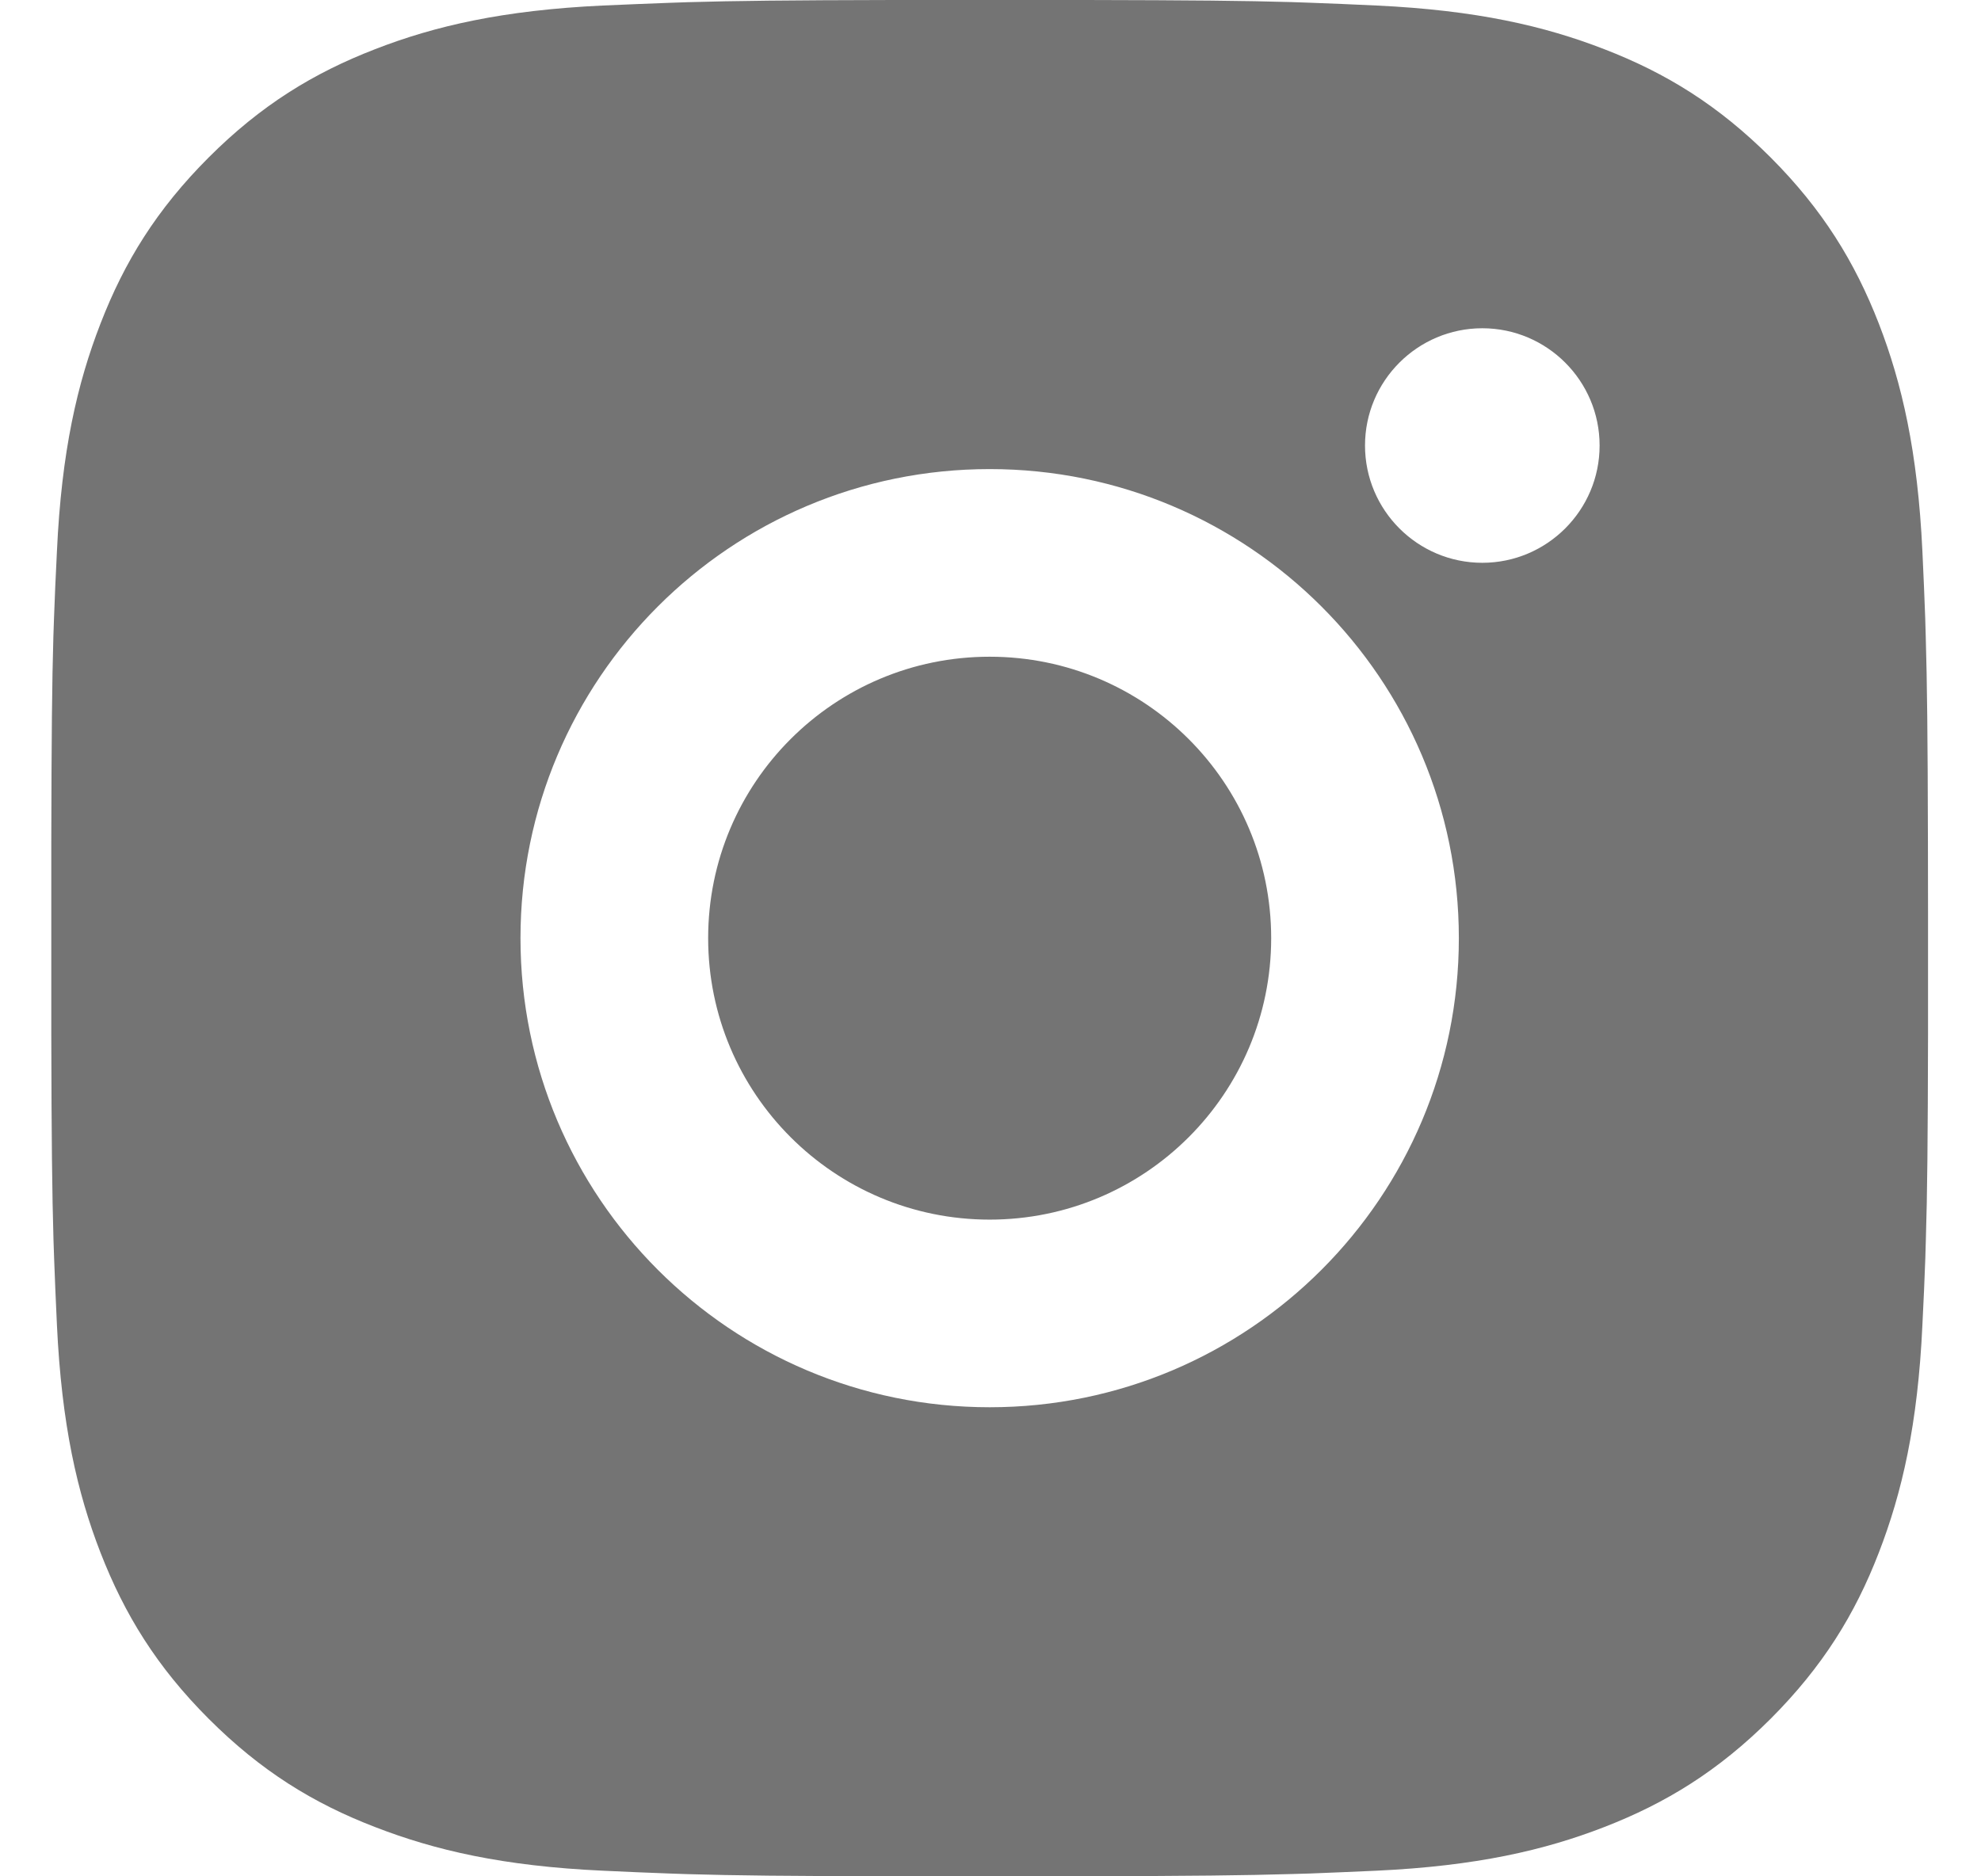 <svg width="19" height="18" viewBox="0 0 19 18" fill="none" xmlns="http://www.w3.org/2000/svg">
<path d="M10.417 0C11.43 0.002 11.943 0.007 12.387 0.02L12.561 0.026C12.763 0.033 12.962 0.042 13.202 0.053C14.16 0.098 14.813 0.249 15.387 0.472C15.98 0.701 16.481 1.01 16.982 1.51C17.481 2.01 17.79 2.513 18.02 3.104C18.242 3.678 18.393 4.332 18.438 5.289C18.449 5.529 18.458 5.728 18.465 5.93L18.47 6.105C18.483 6.548 18.489 7.062 18.491 8.075L18.492 8.746C18.492 8.828 18.492 8.912 18.492 9L18.492 9.254L18.492 9.925C18.49 10.938 18.485 11.451 18.471 11.894L18.466 12.069C18.459 12.271 18.45 12.47 18.438 12.71C18.394 13.668 18.242 14.321 18.02 14.895C17.791 15.488 17.481 15.989 16.982 16.489C16.481 16.989 15.978 17.298 15.387 17.527C14.813 17.75 14.16 17.901 13.202 17.946C12.962 17.957 12.763 17.965 12.561 17.973L12.387 17.978C11.943 17.991 11.43 17.997 10.417 17.999L9.746 18C9.664 18 9.579 18 9.492 18H9.238L8.567 17.999C7.554 17.998 7.041 17.992 6.597 17.979L6.422 17.973C6.221 17.966 6.021 17.957 5.782 17.946C4.824 17.902 4.171 17.75 3.597 17.527C3.004 17.299 2.502 16.989 2.002 16.489C1.502 15.989 1.194 15.486 0.964 14.895C0.741 14.321 0.591 13.668 0.546 12.71C0.535 12.47 0.526 12.271 0.519 12.069L0.513 11.894C0.5 11.451 0.494 10.938 0.492 9.925L0.492 8.075C0.494 7.062 0.499 6.548 0.512 6.105L0.518 5.93C0.525 5.728 0.534 5.529 0.546 5.289C0.59 4.331 0.741 3.678 0.964 3.104C1.193 2.512 1.502 2.01 2.002 1.51C2.502 1.01 3.005 0.701 3.597 0.472C4.17 0.249 4.823 0.098 5.782 0.053C6.021 0.043 6.221 0.034 6.422 0.027L6.597 0.021C7.041 0.008 7.554 0.002 8.567 0L10.417 0ZM9.492 4.5C7.005 4.5 4.992 6.515 4.992 9C4.992 11.486 7.007 13.5 9.492 13.5C11.979 13.5 13.992 11.484 13.992 9C13.992 6.513 11.976 4.5 9.492 4.5ZM9.492 6.3C10.983 6.3 12.192 7.508 12.192 9C12.192 10.491 10.983 11.7 9.492 11.7C8.001 11.7 6.792 10.491 6.792 9C6.792 7.508 8 6.3 9.492 6.3ZM14.217 3.149C13.597 3.149 13.092 3.653 13.092 4.274C13.092 4.894 13.596 5.399 14.217 5.399C14.837 5.399 15.342 4.895 15.342 4.274C15.342 3.653 14.837 3.149 14.217 3.149Z" fill="#747474"/>
</svg>
